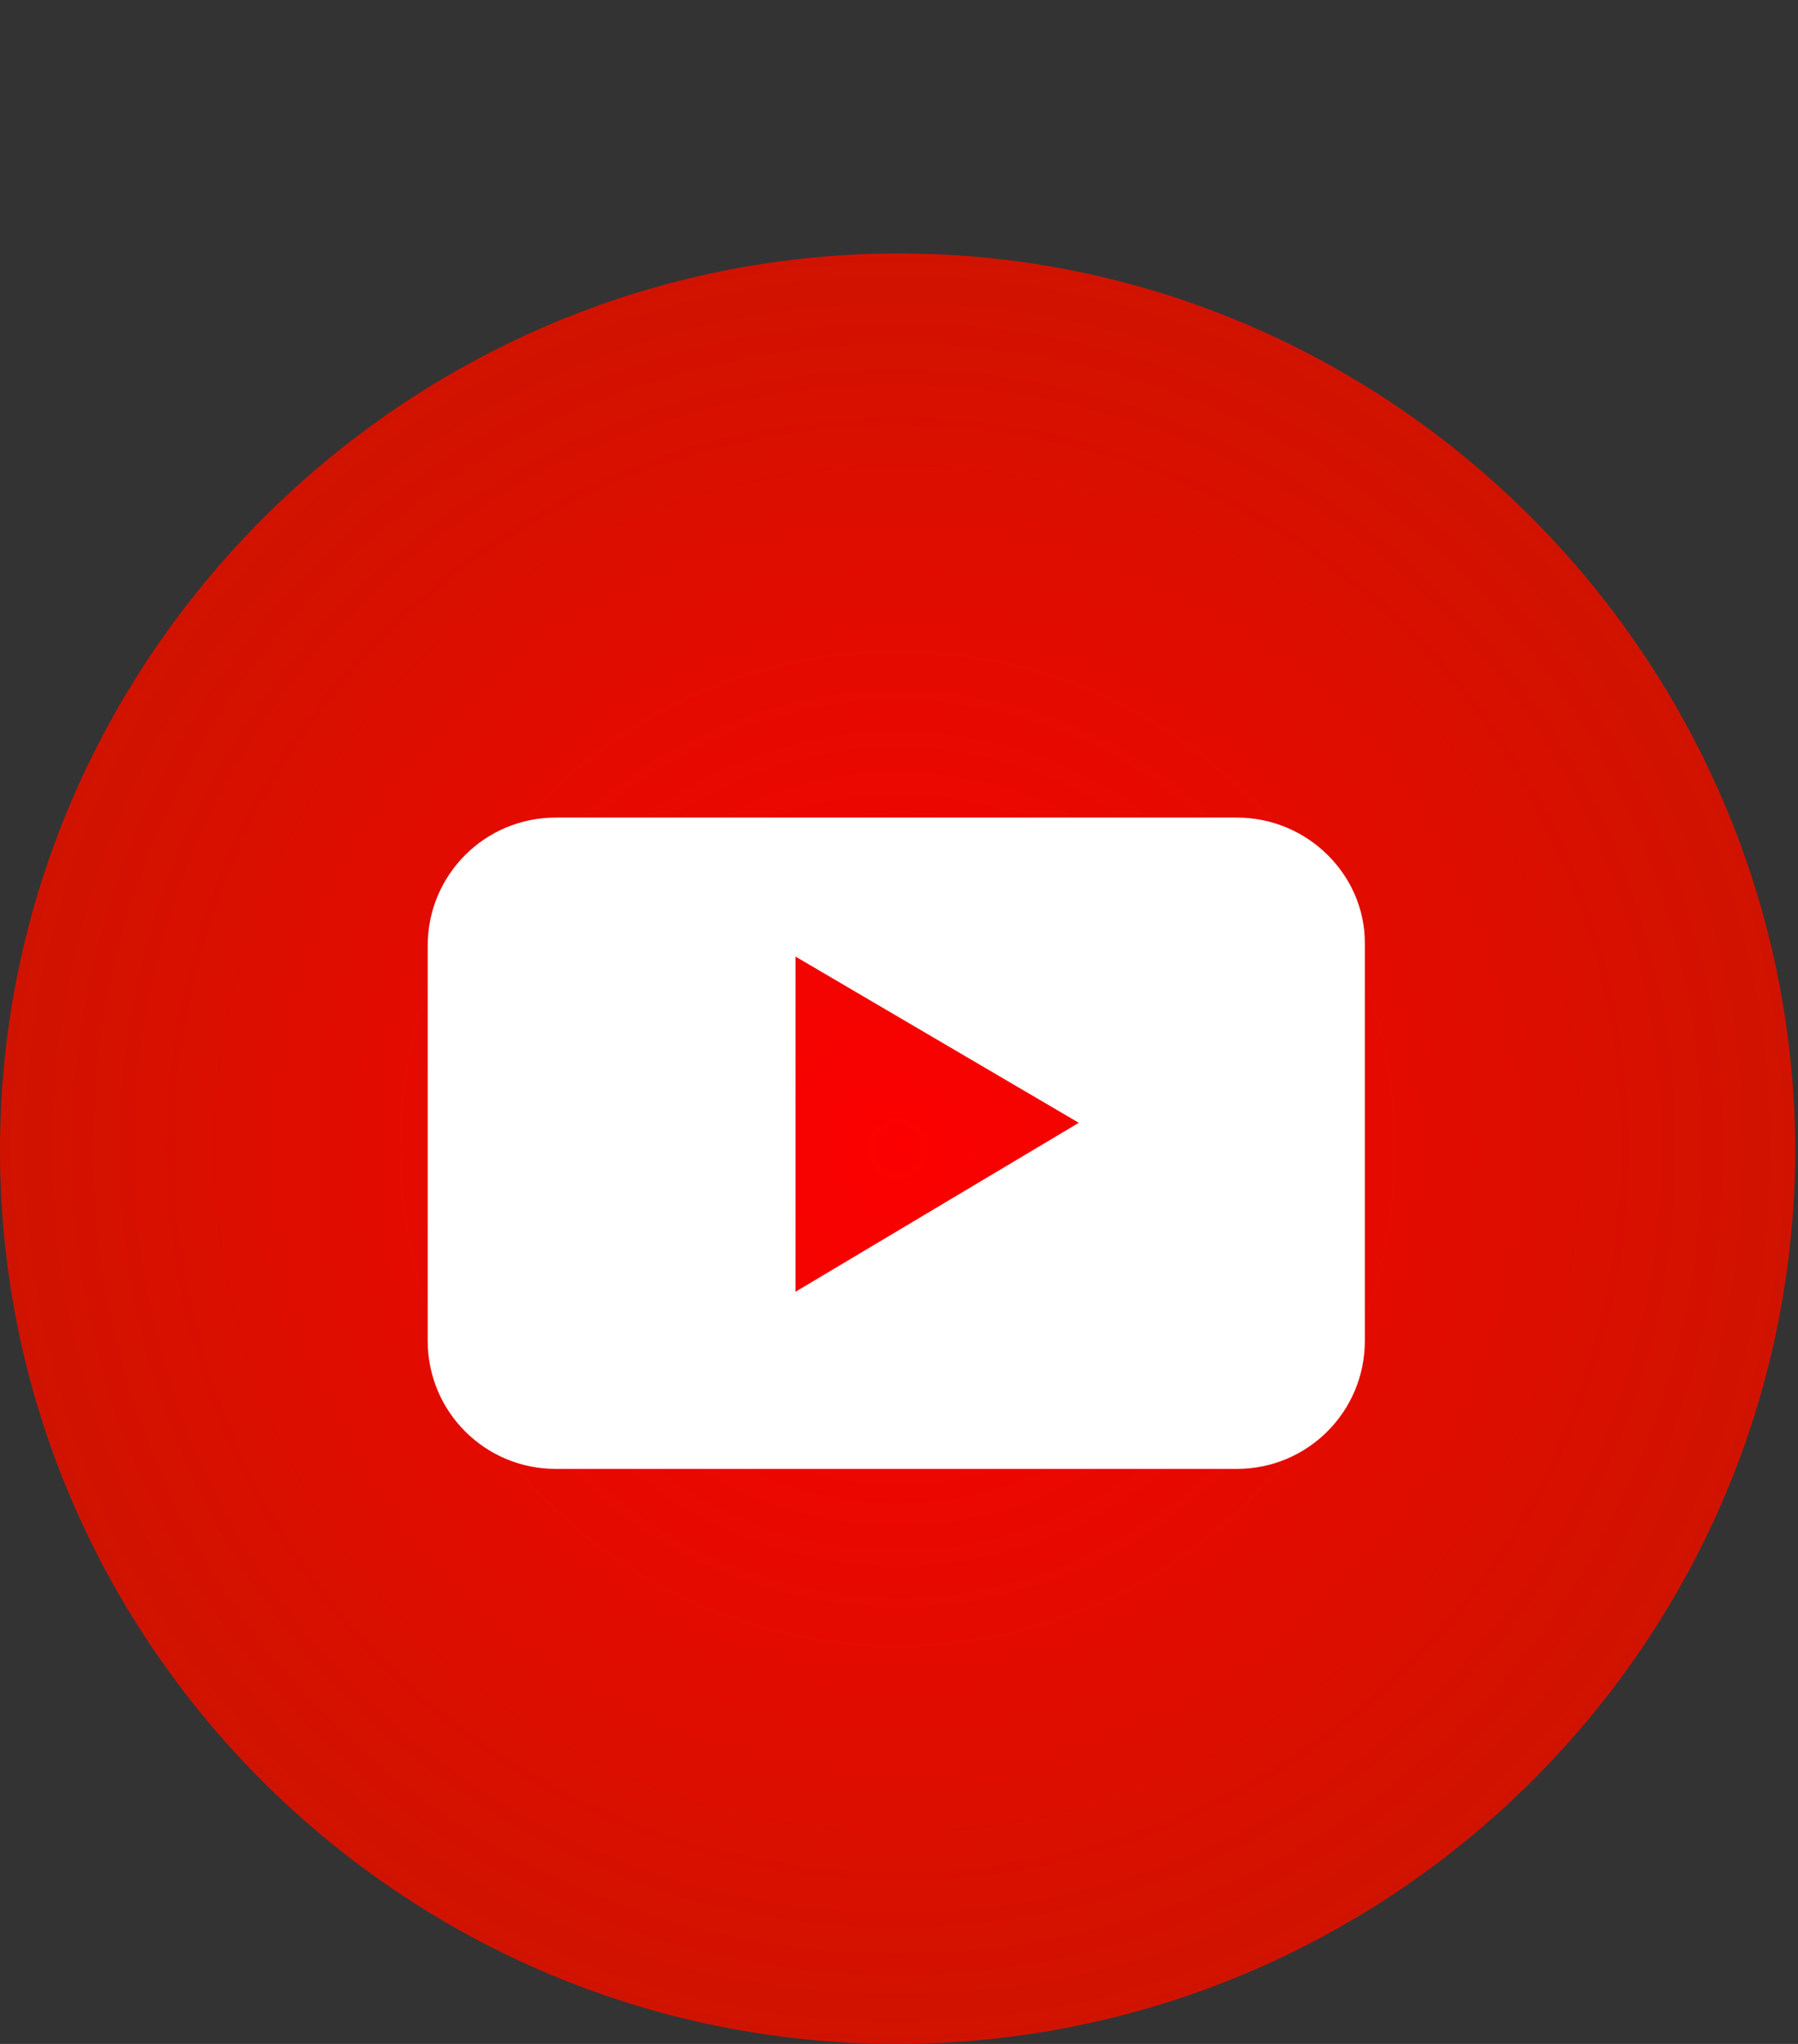 <?xml version="1.0" encoding="utf-8"?>
<!-- Generator: Adobe Illustrator 24.1.3, SVG Export Plug-In . SVG Version: 6.00 Build 0)  -->
<!DOCTYPE svg PUBLIC "-//W3C//DTD SVG 1.1//EN" "http://www.w3.org/Graphics/SVG/1.1/DTD/svg11.dtd">
<svg version="1.1" id="Layer_1" xmlns:x="http://ns.adobe.com/Extensibility/1.0/" xmlns:i="http://ns.adobe.com/AdobeIllustrator/10.0/" xmlns:graph="http://ns.adobe.com/Graphs/1.0/"
	 xmlns="http://www.w3.org/2000/svg" xmlns:xlink="http://www.w3.org/1999/xlink" x="0px" y="0px" viewBox="0 0 66 75"
	 style="enable-background:new 0 0 66 75;" xml:space="preserve">
<rect x="0" y="0" width="66" height="75" fill="#333333" stroke="none"/>
<style type="text/css">
	.st0{fill:url(#SVGID_1_);}
	.st1{fill:#FFFFFF;}
</style>
<g>
	<g>
		<g>
			<g>
				<g>
					
						<radialGradient id="SVGID_1_" cx="33.465" cy="33.75" r="32.899" gradientTransform="matrix(1 1.500000e-03 1.500000e-03 -1 -0.565 75.853)" gradientUnits="userSpaceOnUse">
						<stop  offset="0" style="stop-color:#FC0000"/>
						<stop  offset="1" style="stop-color:#D01300"/>
					</radialGradient>
					<path class="st0" d="M32.9,75L32.9,75C14.8,75,0,60.3,0,42.2l0,0C0,24.1,14.9,9.3,33,9.3l0,0c18.1,0,32.9,14.9,32.9,33l0,0
						C65.8,60.4,51,75,32.9,75z"/>
				</g>
			</g>
			<g>
				<g>
					<g>
						<path class="st1" d="M45.4,30h-25c-2.6,0-4.7,2.1-4.7,4.7v14.5c0,2.6,2.1,4.7,4.7,4.7h25c2.6,0,4.7-2.1,4.7-4.7V34.6
							C50.1,32.1,48,30,45.4,30z M29.2,47.4V35.1l10.4,6.1L29.2,47.4z"/>
					</g>
				</g>
			</g>
		</g>
	</g>
</g>
</svg>
